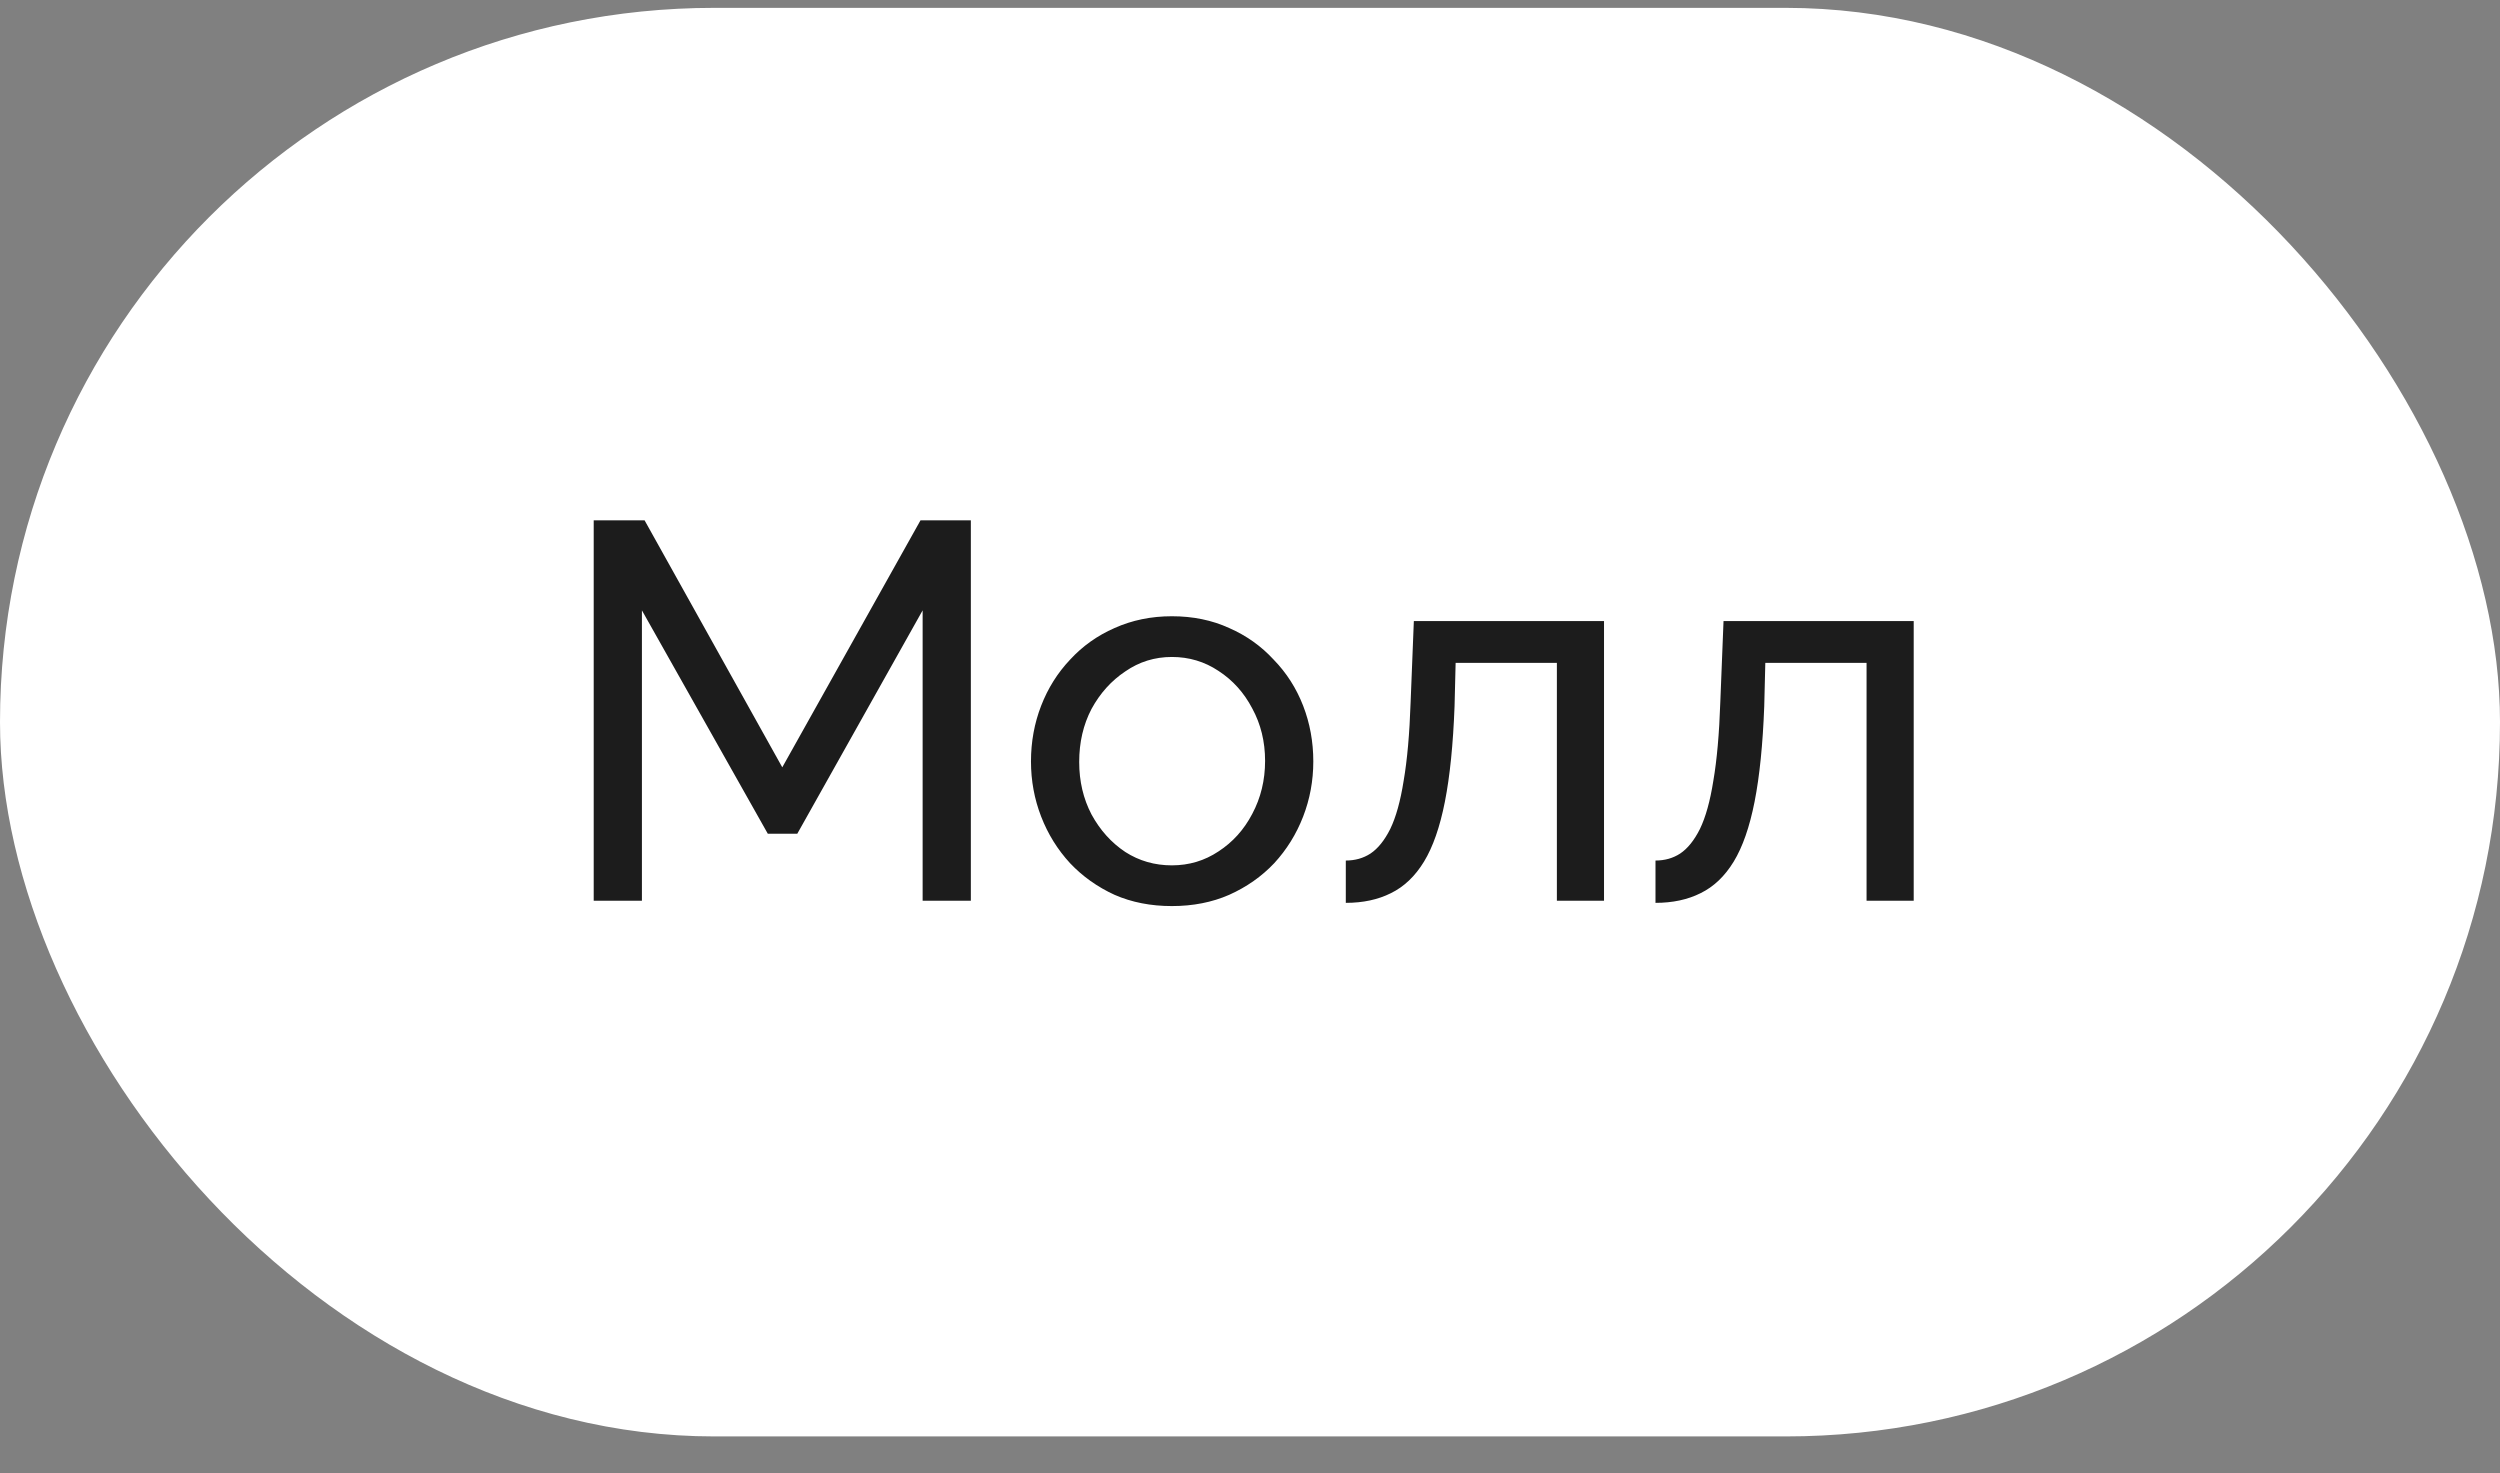<?xml version="1.0" encoding="UTF-8"?> <svg xmlns="http://www.w3.org/2000/svg" width="56" height="33" viewBox="0 0 56 33" fill="none"><rect x="0" y="0" width="56" height="33" fill="#808080" stroke="none"/><rect y="0.176" width="56" height="32" rx="16" fill="white"></rect><path d="M20.667 20.176V13.672L17.859 18.676H17.199L14.379 13.672V20.176H13.299V11.656H14.439L17.523 17.188L20.619 11.656H21.747V20.176H20.667ZM26.25 20.296C25.778 20.296 25.35 20.212 24.966 20.044C24.582 19.868 24.25 19.632 23.97 19.336C23.69 19.032 23.474 18.684 23.322 18.292C23.17 17.9 23.094 17.488 23.094 17.056C23.094 16.616 23.17 16.2 23.322 15.808C23.474 15.416 23.69 15.072 23.97 14.776C24.25 14.472 24.582 14.236 24.966 14.068C25.358 13.892 25.786 13.804 26.25 13.804C26.722 13.804 27.15 13.892 27.534 14.068C27.918 14.236 28.25 14.472 28.53 14.776C28.818 15.072 29.038 15.416 29.19 15.808C29.342 16.2 29.418 16.616 29.418 17.056C29.418 17.488 29.342 17.9 29.19 18.292C29.038 18.684 28.822 19.032 28.542 19.336C28.262 19.632 27.926 19.868 27.534 20.044C27.15 20.212 26.722 20.296 26.25 20.296ZM24.174 17.068C24.174 17.5 24.266 17.892 24.45 18.244C24.642 18.596 24.894 18.876 25.206 19.084C25.518 19.284 25.866 19.384 26.25 19.384C26.634 19.384 26.982 19.28 27.294 19.072C27.614 18.864 27.866 18.584 28.05 18.232C28.242 17.872 28.338 17.476 28.338 17.044C28.338 16.612 28.242 16.22 28.05 15.868C27.866 15.516 27.614 15.236 27.294 15.028C26.982 14.82 26.634 14.716 26.25 14.716C25.866 14.716 25.518 14.824 25.206 15.04C24.894 15.248 24.642 15.528 24.45 15.88C24.266 16.232 24.174 16.628 24.174 17.068ZM30.146 20.224V19.276C30.354 19.276 30.538 19.224 30.698 19.12C30.866 19.008 31.014 18.824 31.142 18.568C31.27 18.304 31.37 17.944 31.442 17.488C31.522 17.024 31.574 16.436 31.598 15.724L31.67 13.912H35.93V20.176H34.874V14.848H32.606L32.582 15.82C32.55 16.676 32.478 17.388 32.366 17.956C32.254 18.524 32.098 18.972 31.898 19.3C31.698 19.628 31.45 19.864 31.154 20.008C30.866 20.152 30.53 20.224 30.146 20.224ZM37.083 20.224V19.276C37.291 19.276 37.475 19.224 37.635 19.12C37.803 19.008 37.951 18.824 38.079 18.568C38.207 18.304 38.307 17.944 38.379 17.488C38.459 17.024 38.511 16.436 38.535 15.724L38.607 13.912H42.867V20.176H41.811V14.848H39.543L39.519 15.82C39.487 16.676 39.415 17.388 39.303 17.956C39.191 18.524 39.035 18.972 38.835 19.3C38.635 19.628 38.387 19.864 38.091 20.008C37.803 20.152 37.467 20.224 37.083 20.224Z" fill="#1C1C1C"></path></svg> 